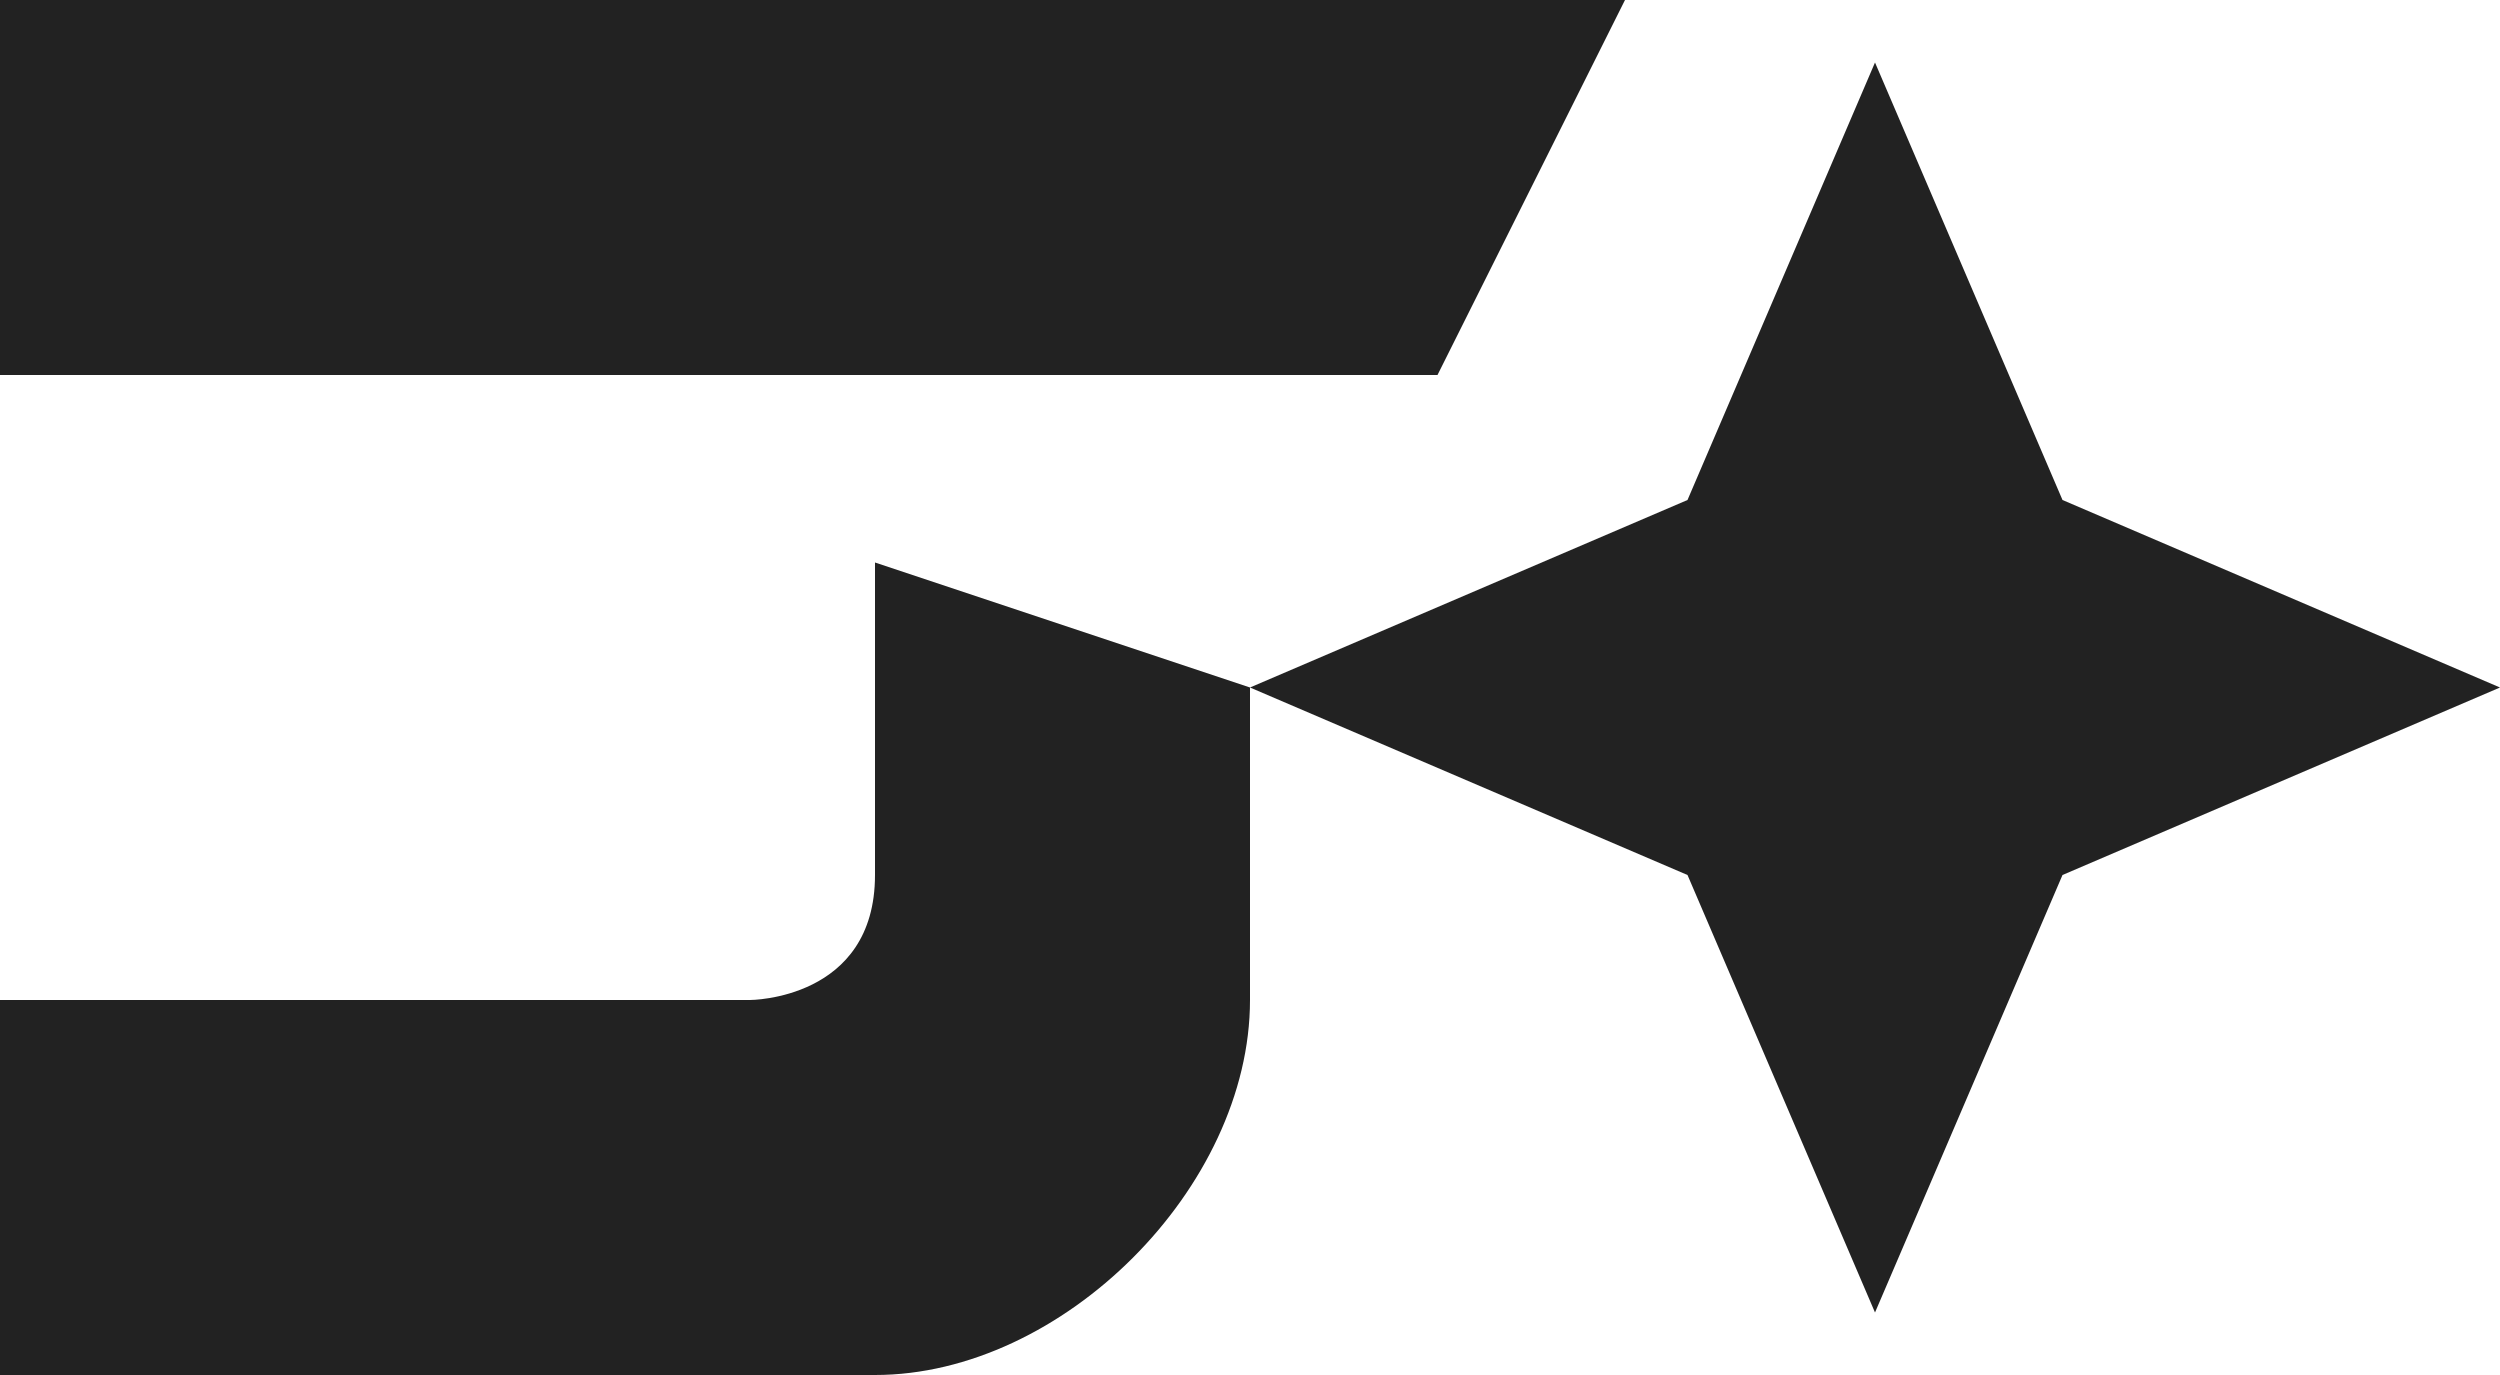 <svg xmlns="http://www.w3.org/2000/svg" fill="none" viewBox="0 0 40 22">
  <g transform="matrix(1, 0, 0, 1, -166, -272)" style="">
    <path d="M 166 278 L 166 272 L 192 272 L 189 278 L 166 278 Z M 180 281 L 186 283 L 186 288 C 186 291 183 294 180 294 L 166 294 L 166 288 L 178 288 C 178 288 180 288 180 286 L 180 281 Z" style=""></path>
    <path d="M 193 280 L 196 273 L 199 280 L 206 283 L 199 286 L 196 293 L 193 286 L 186 283 L 193 280 Z" style="">
    </path>
  </g>
	<style>
        path { fill: #222; }
        @media (prefers-color-scheme: dark) {
            path { fill: #bbb; }
        }
    </style>
  </svg>
